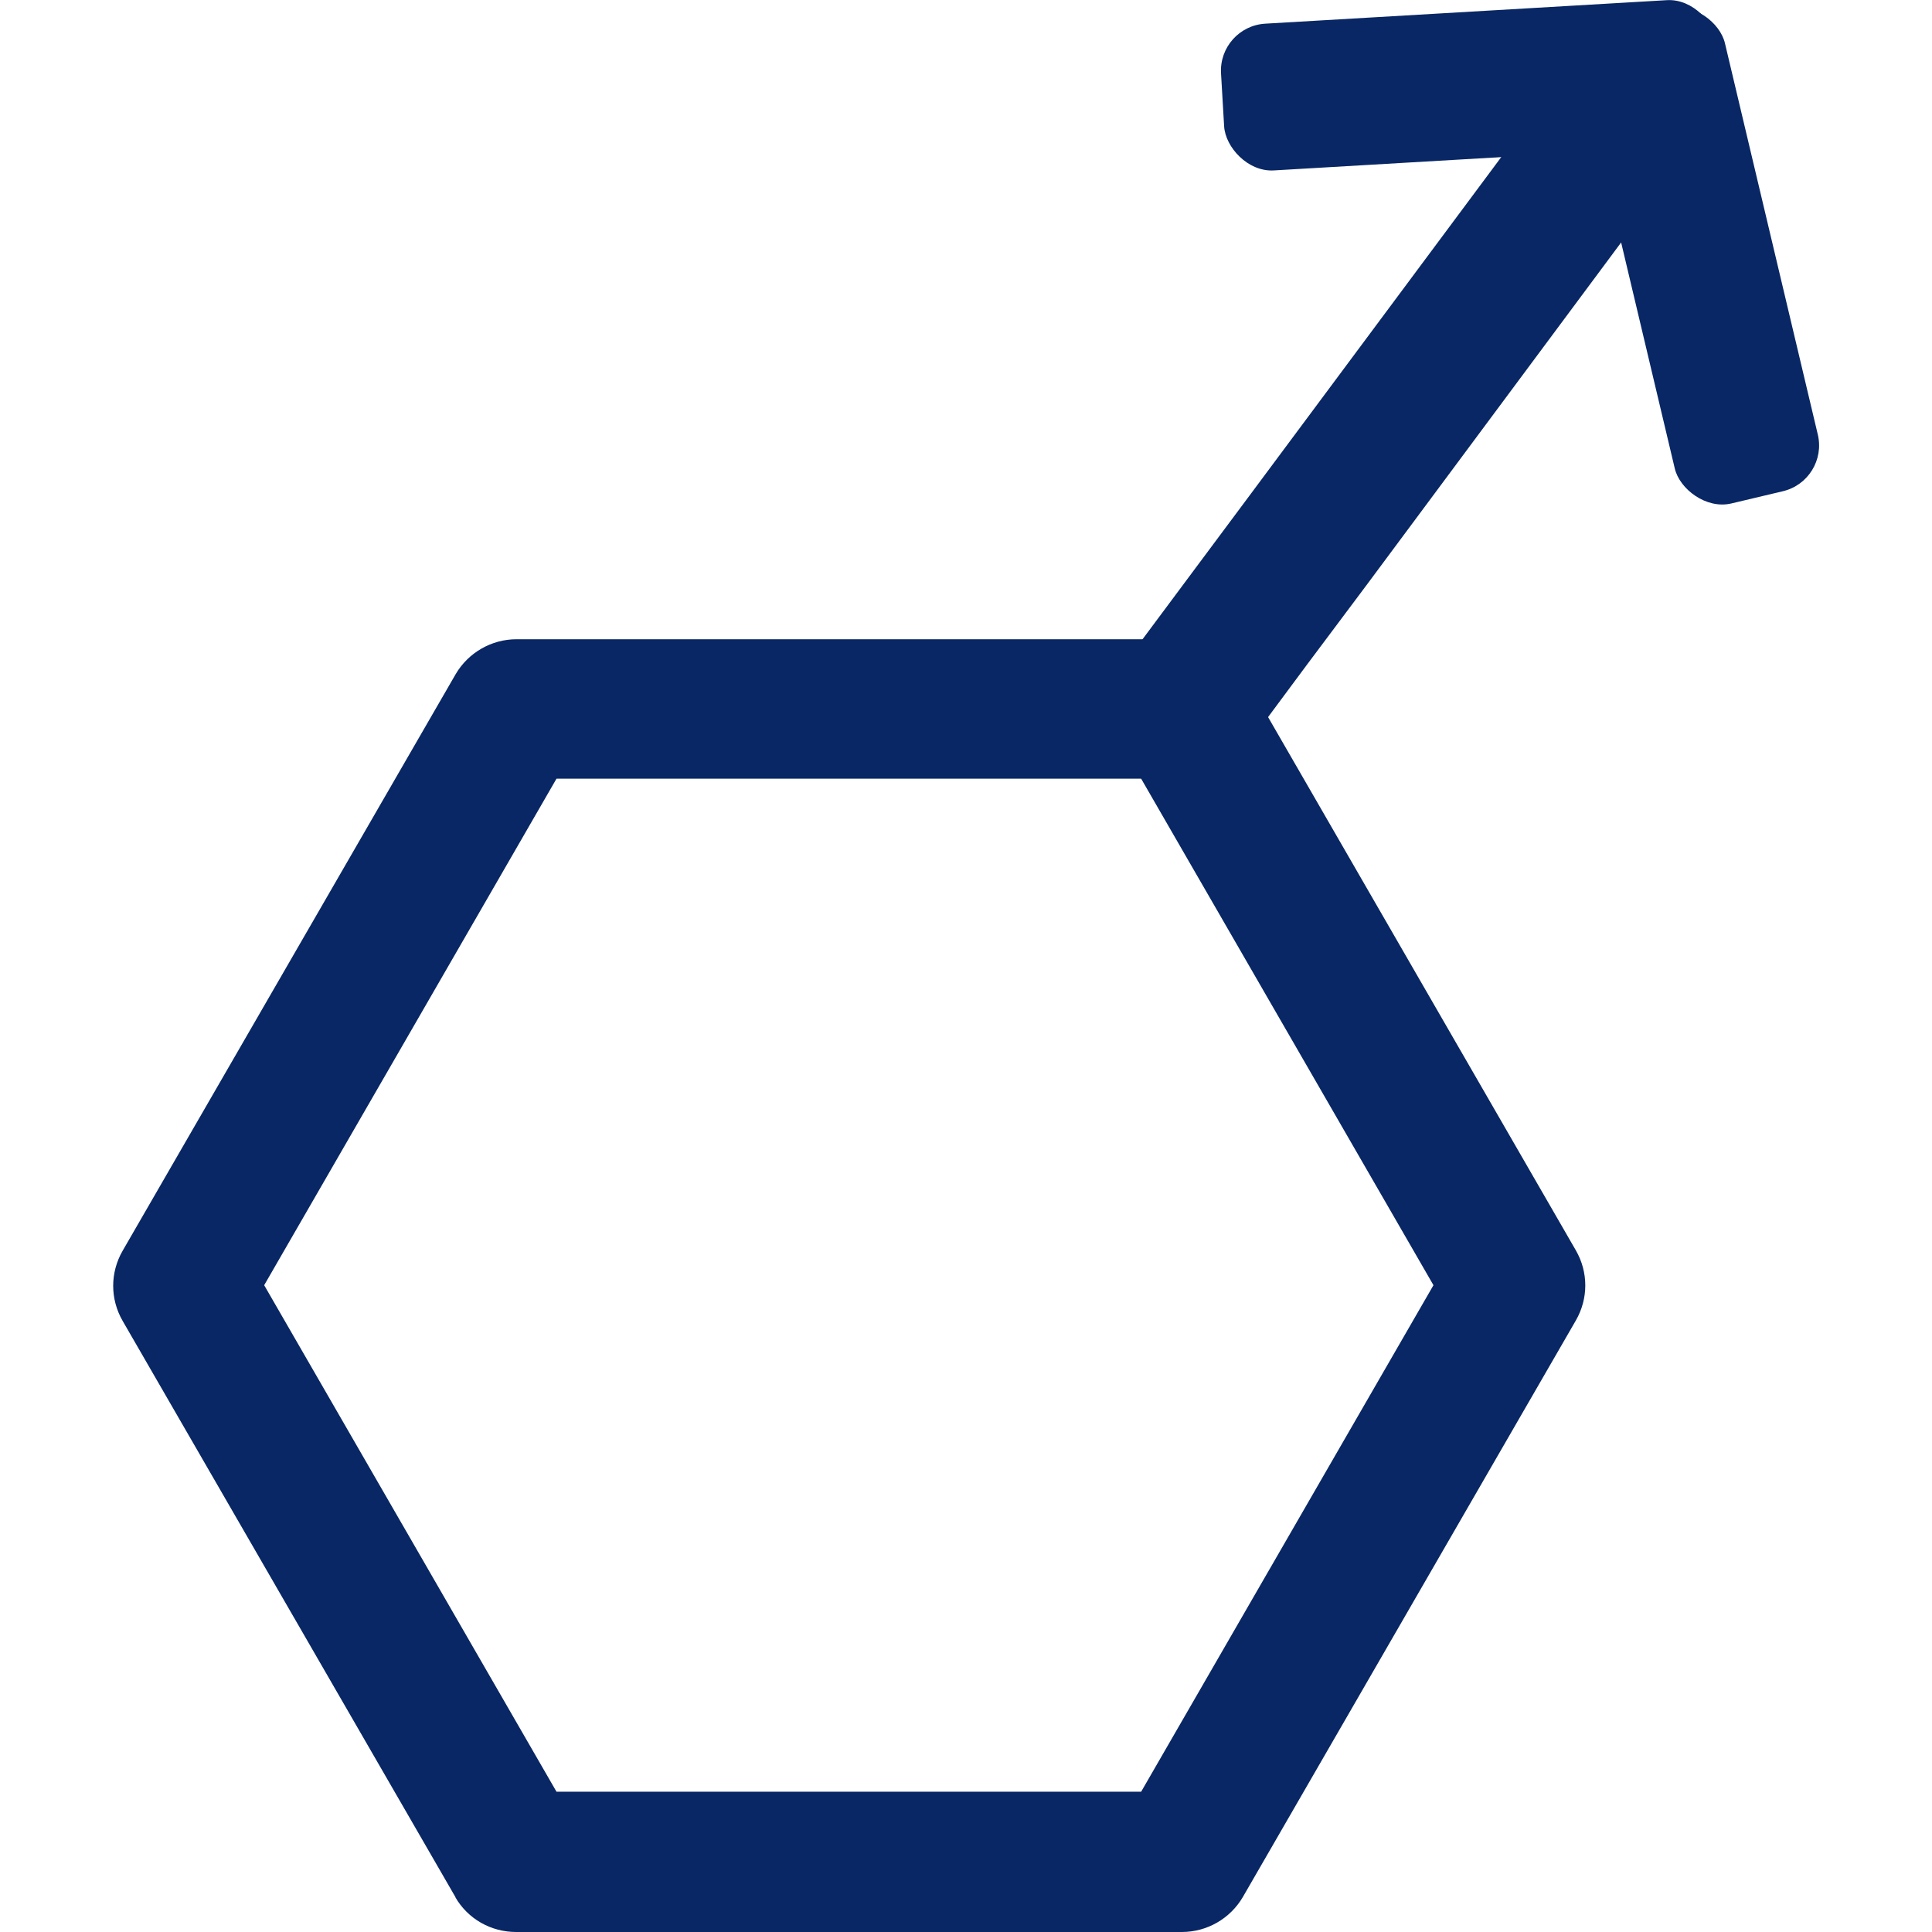 <?xml version="1.0" encoding="UTF-8"?> <svg xmlns="http://www.w3.org/2000/svg" id="Warstwa_2" data-name="Warstwa 2" viewBox="0 0 46 46"><defs><style> .cls-1, .cls-2, .cls-3 { stroke-width: 0px; } .cls-1, .cls-3 { fill: #082764; } .cls-2 { fill: none; } .cls-3 { fill-rule: evenodd; } </style></defs><g id="Layer_1" data-name="Layer 1"><g><path class="cls-1" d="M10.84,45.17c.3.52.85.83,1.45.83h15.85c.6,0,1.15-.32,1.45-.83l7.93-13.73c.3-.52.3-1.15,0-1.67l-7.37-12.77,3.14-4.18-2.67-2-3.3,4.4h-15.02c-.6,0-1.15.32-1.45.83l-7.93,13.73c-.3.52-.3,1.15,0,1.67l7.93,13.73ZM13.25,18.54h13.92l6.96,12.06-6.96,12.06h-13.92l-6.96-12.06,6.96-12.06Z"></path><g><rect class="cls-1" x="38.72" y=".18" width="3.5" height="11.82" rx="1.12" ry="1.12" transform="translate(-.31 9.51) rotate(-13.35)"></rect><rect class="cls-1" x="29.1" y=".28" width="11.82" height="3.5" rx="1.12" ry="1.12" transform="translate(-.06 2.05) rotate(-3.35)"></rect></g><polygon class="cls-3" points="37.73 1.07 29.72 11.84 28.32 13.72 25.32 17.75 29.69 17.75 31.13 15.81 32.53 13.94 40.54 3.16 37.73 1.07"></polygon><rect class="cls-2" width="46" height="46"></rect></g></g></svg> 